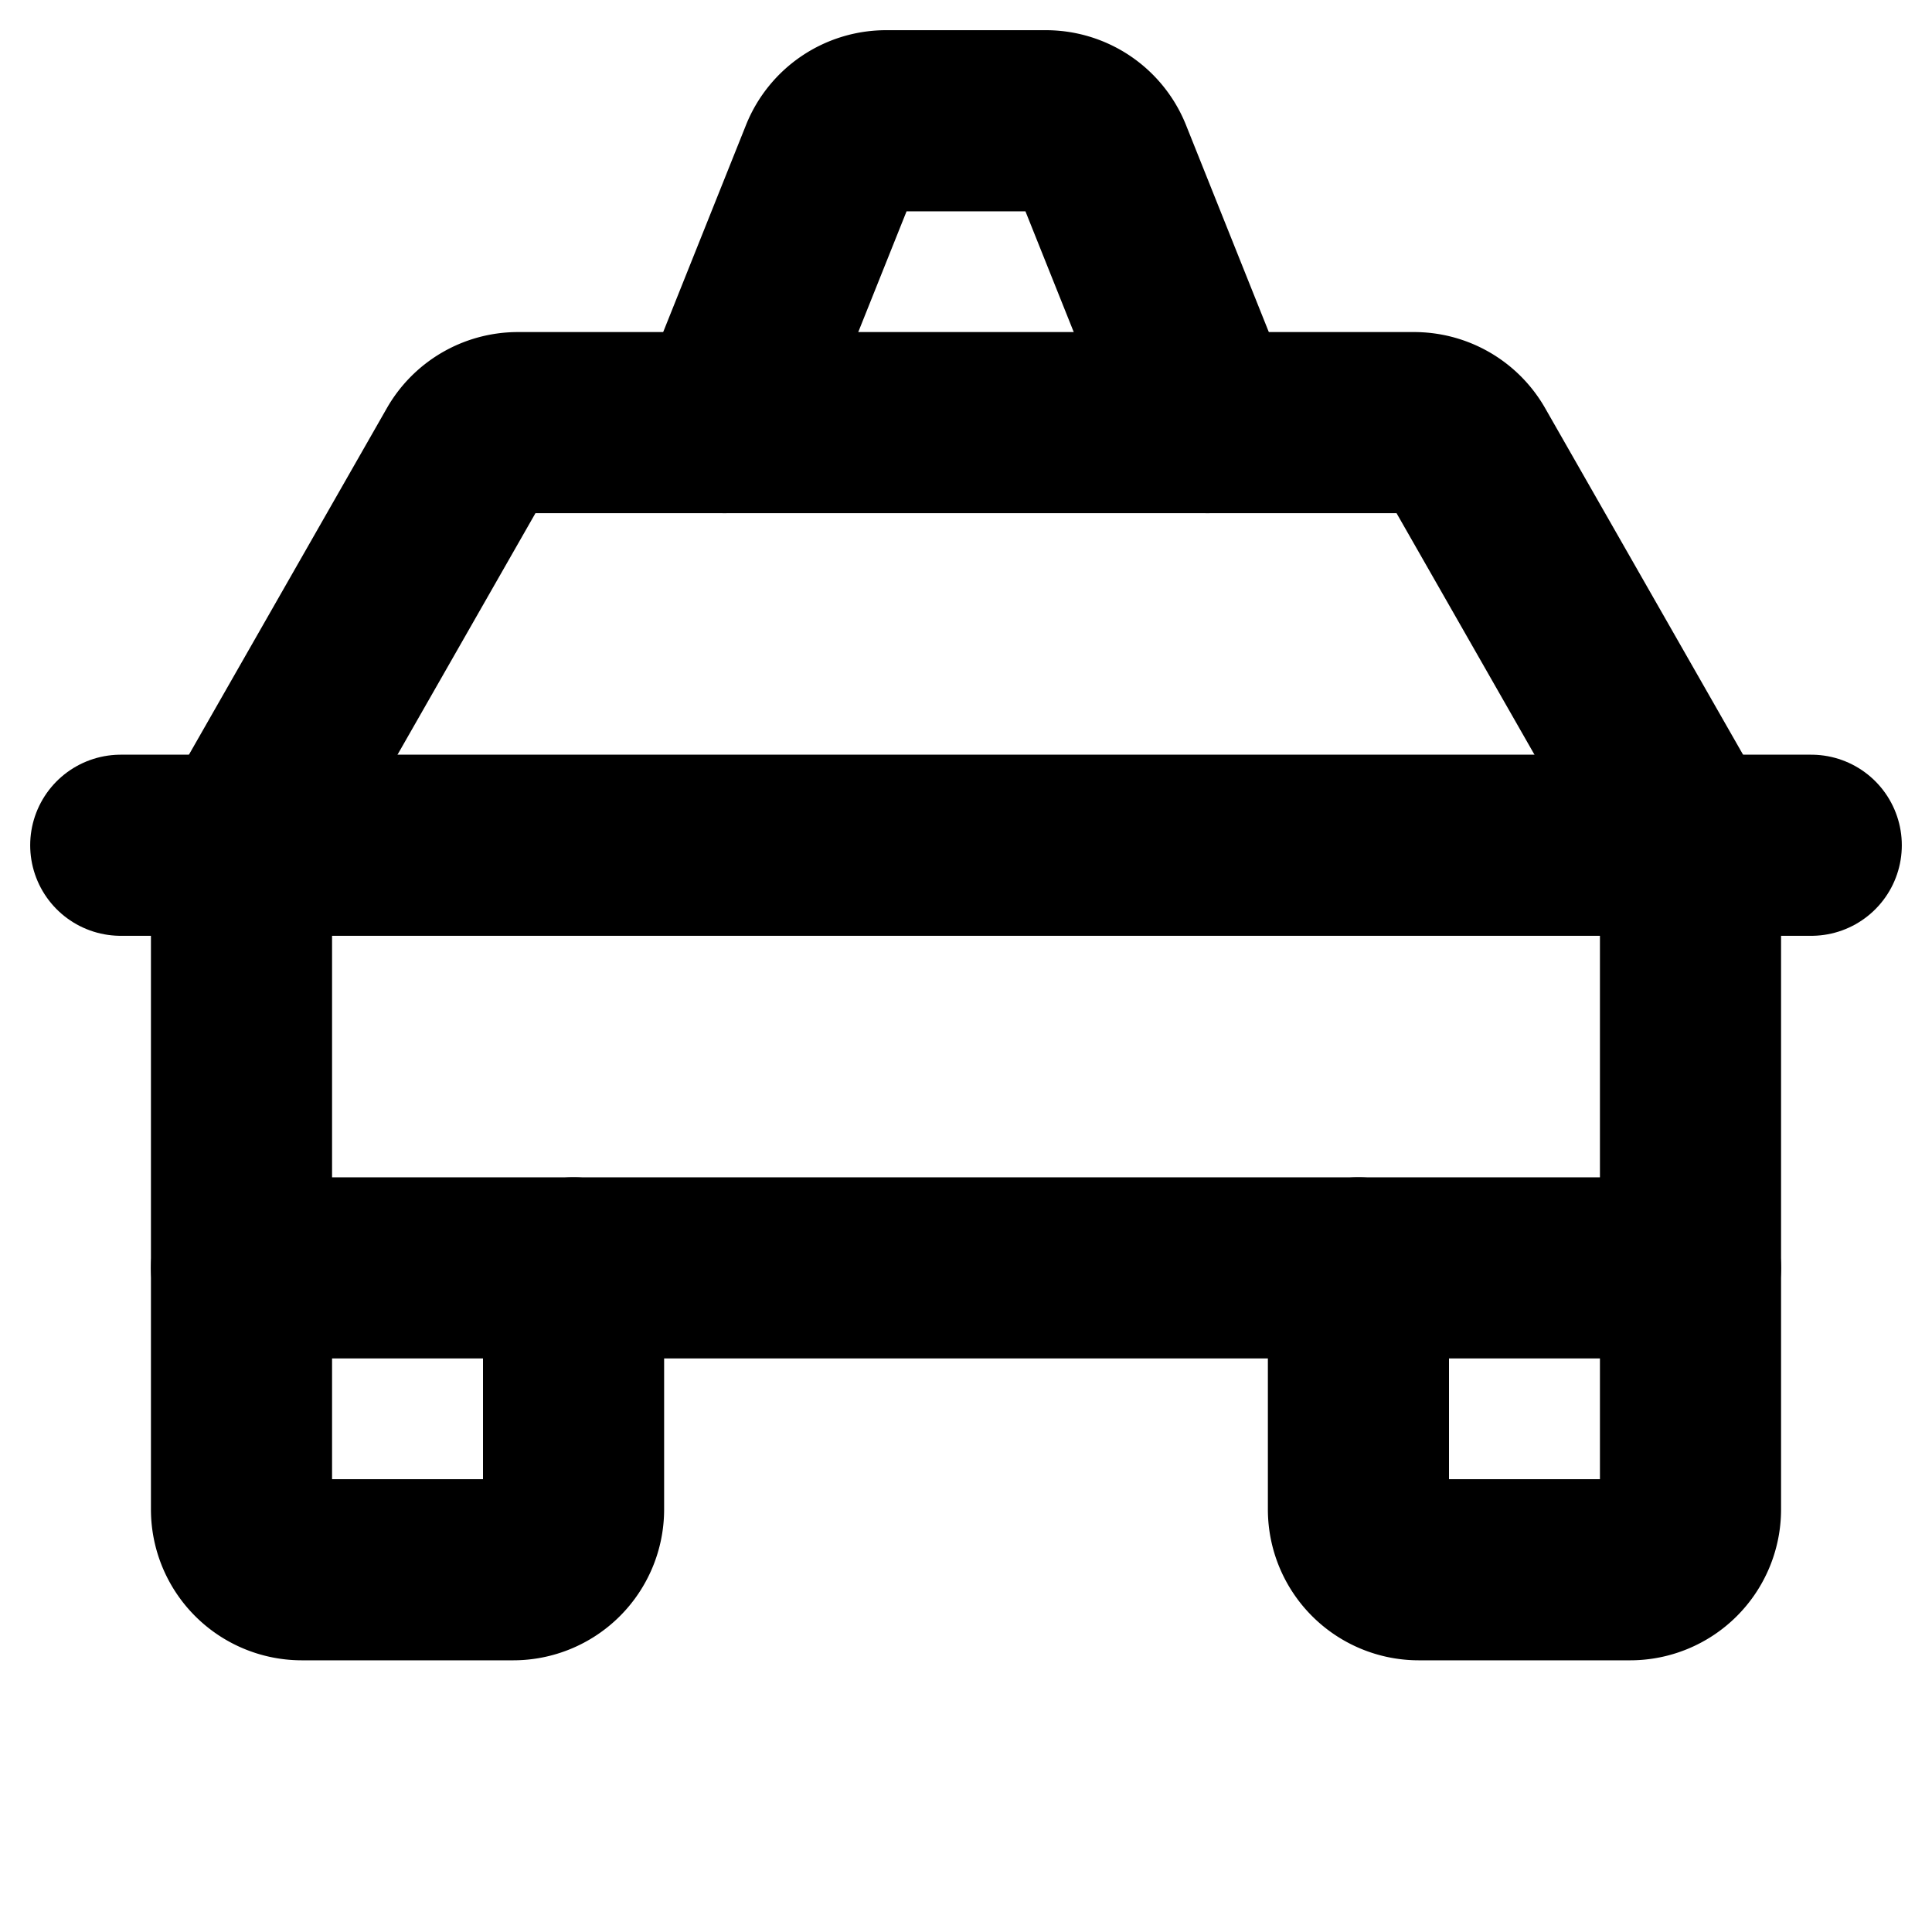 <svg xmlns="http://www.w3.org/2000/svg" viewBox="0 0 256 256"><rect width="256" height="256" fill="none"/><path d="M160,56,146,21a8,8,0,0,0-7.43-5H117.42A8,8,0,0,0,110,21L96,56" fill="none" stroke="currentColor" stroke-linecap="round" stroke-linejoin="round" stroke-width="24"/><line x1="16" y1="112" x2="240" y2="112" fill="none" stroke="currentColor" stroke-linecap="round" stroke-linejoin="round" stroke-width="24"/><path d="M224,168v32a8,8,0,0,1-8,8H188a8,8,0,0,1-8-8V168" fill="none" stroke="currentColor" stroke-linecap="round" stroke-linejoin="round" stroke-width="24"/><path d="M76,168v32a8,8,0,0,1-8,8H40a8,8,0,0,1-8-8V168" fill="none" stroke="currentColor" stroke-linecap="round" stroke-linejoin="round" stroke-width="24"/><path d="M224,112,194.3,60a8,8,0,0,0-6.94-4H68.64a8,8,0,0,0-6.94,4L32,112v56H224Z" fill="none" stroke="currentColor" stroke-linecap="round" stroke-linejoin="round" stroke-width="24"/></svg>